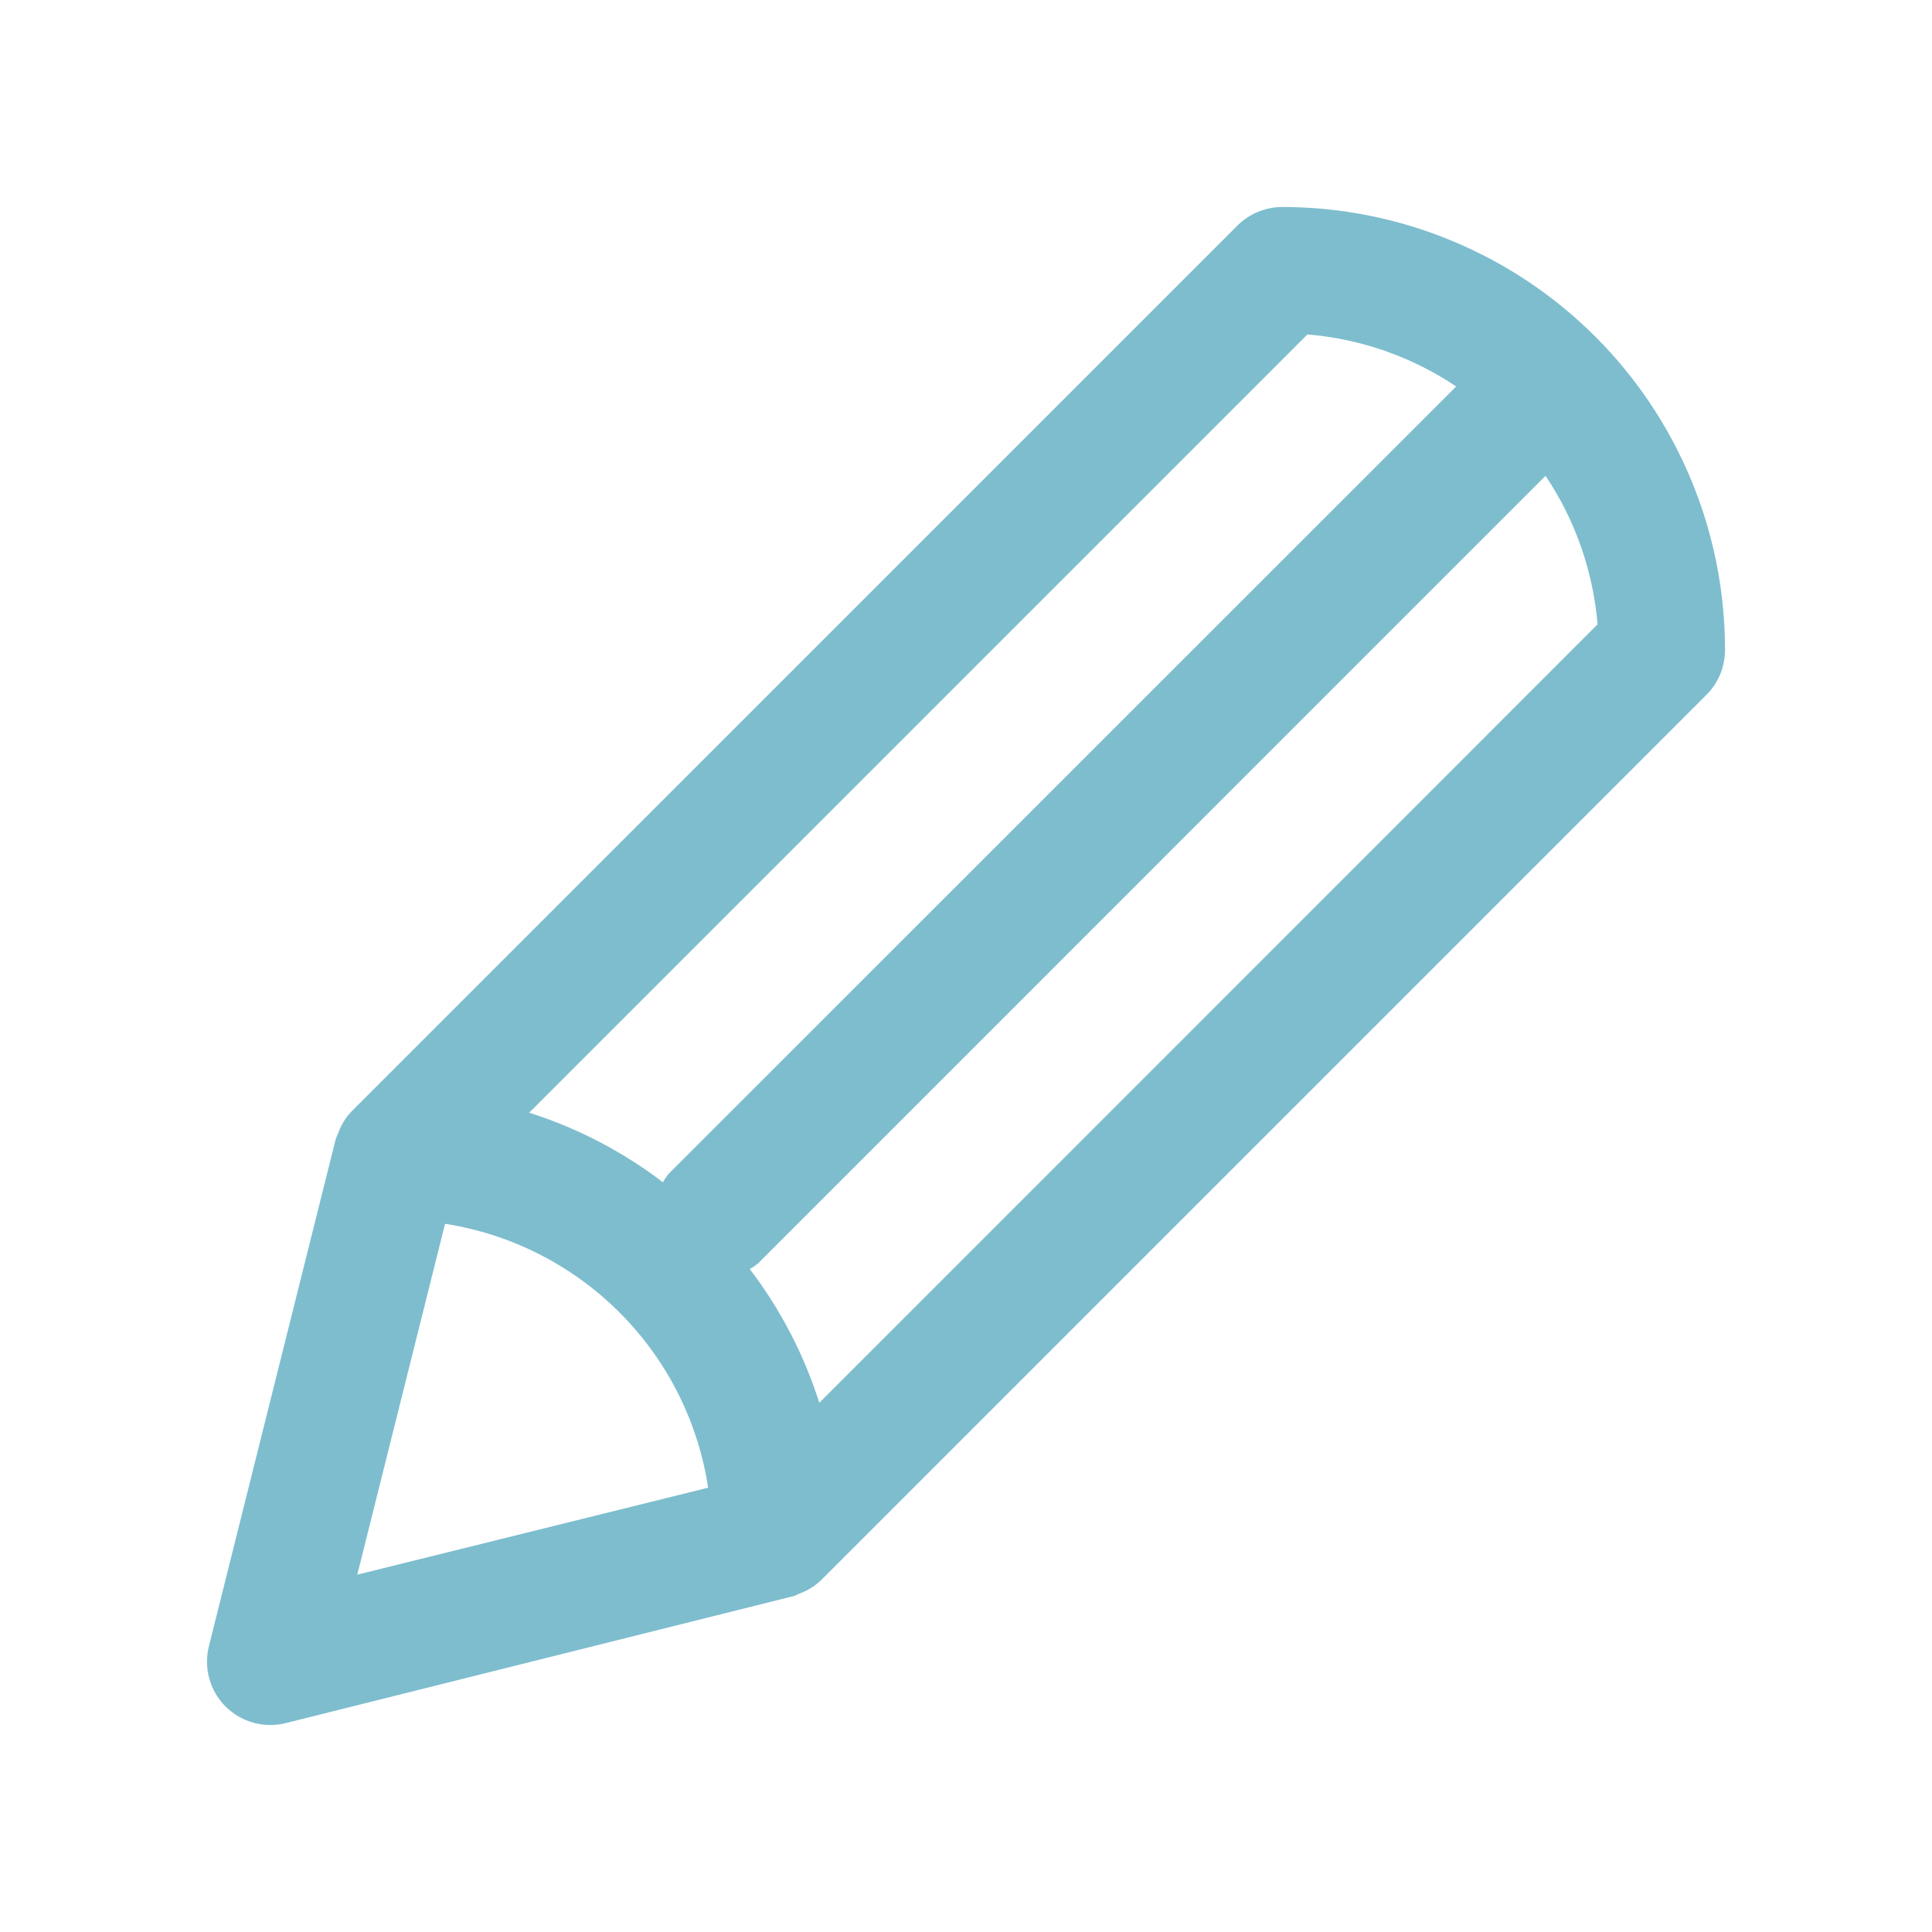 <?xml version="1.0" encoding="UTF-8"?> <svg xmlns="http://www.w3.org/2000/svg" width="28" height="28" viewBox="0 0 28 28" fill="none"><path d="M17.935 3.268L5.102 16.1C5.029 16.174 4.97 16.262 4.928 16.357C4.917 16.382 4.907 16.407 4.896 16.435C4.885 16.462 4.869 16.492 4.862 16.524L3.028 23.857C2.989 24.011 2.991 24.173 3.033 24.327C3.075 24.48 3.157 24.62 3.27 24.733C3.383 24.845 3.523 24.926 3.677 24.968C3.83 25.01 3.992 25.011 4.147 24.971L11.48 23.137C11.512 23.137 11.539 23.112 11.569 23.103L11.647 23.071C11.742 23.029 11.829 22.97 11.904 22.897L24.736 10.065C24.907 9.892 25.001 9.659 25 9.416C25 7.714 24.324 6.082 23.121 4.879C21.917 3.676 20.285 3 18.584 3C18.463 3 18.344 3.024 18.233 3.07C18.121 3.116 18.02 3.183 17.935 3.268ZM6.45 17.736C7.409 17.886 8.296 18.337 8.982 19.025C9.668 19.712 10.117 20.601 10.263 21.561L5.178 22.821L6.45 17.736ZM11.874 20.33C11.652 19.631 11.311 18.975 10.866 18.392C10.906 18.369 10.945 18.343 10.982 18.314L22.399 6.896C22.83 7.538 23.089 8.279 23.153 9.049L11.874 20.33ZM21.104 5.601L9.685 17.017C9.657 17.054 9.631 17.093 9.607 17.134C9.024 16.689 8.368 16.348 7.669 16.126L18.948 4.847C19.719 4.91 20.462 5.17 21.104 5.601Z" fill="#7DBDCE"></path></svg> 
